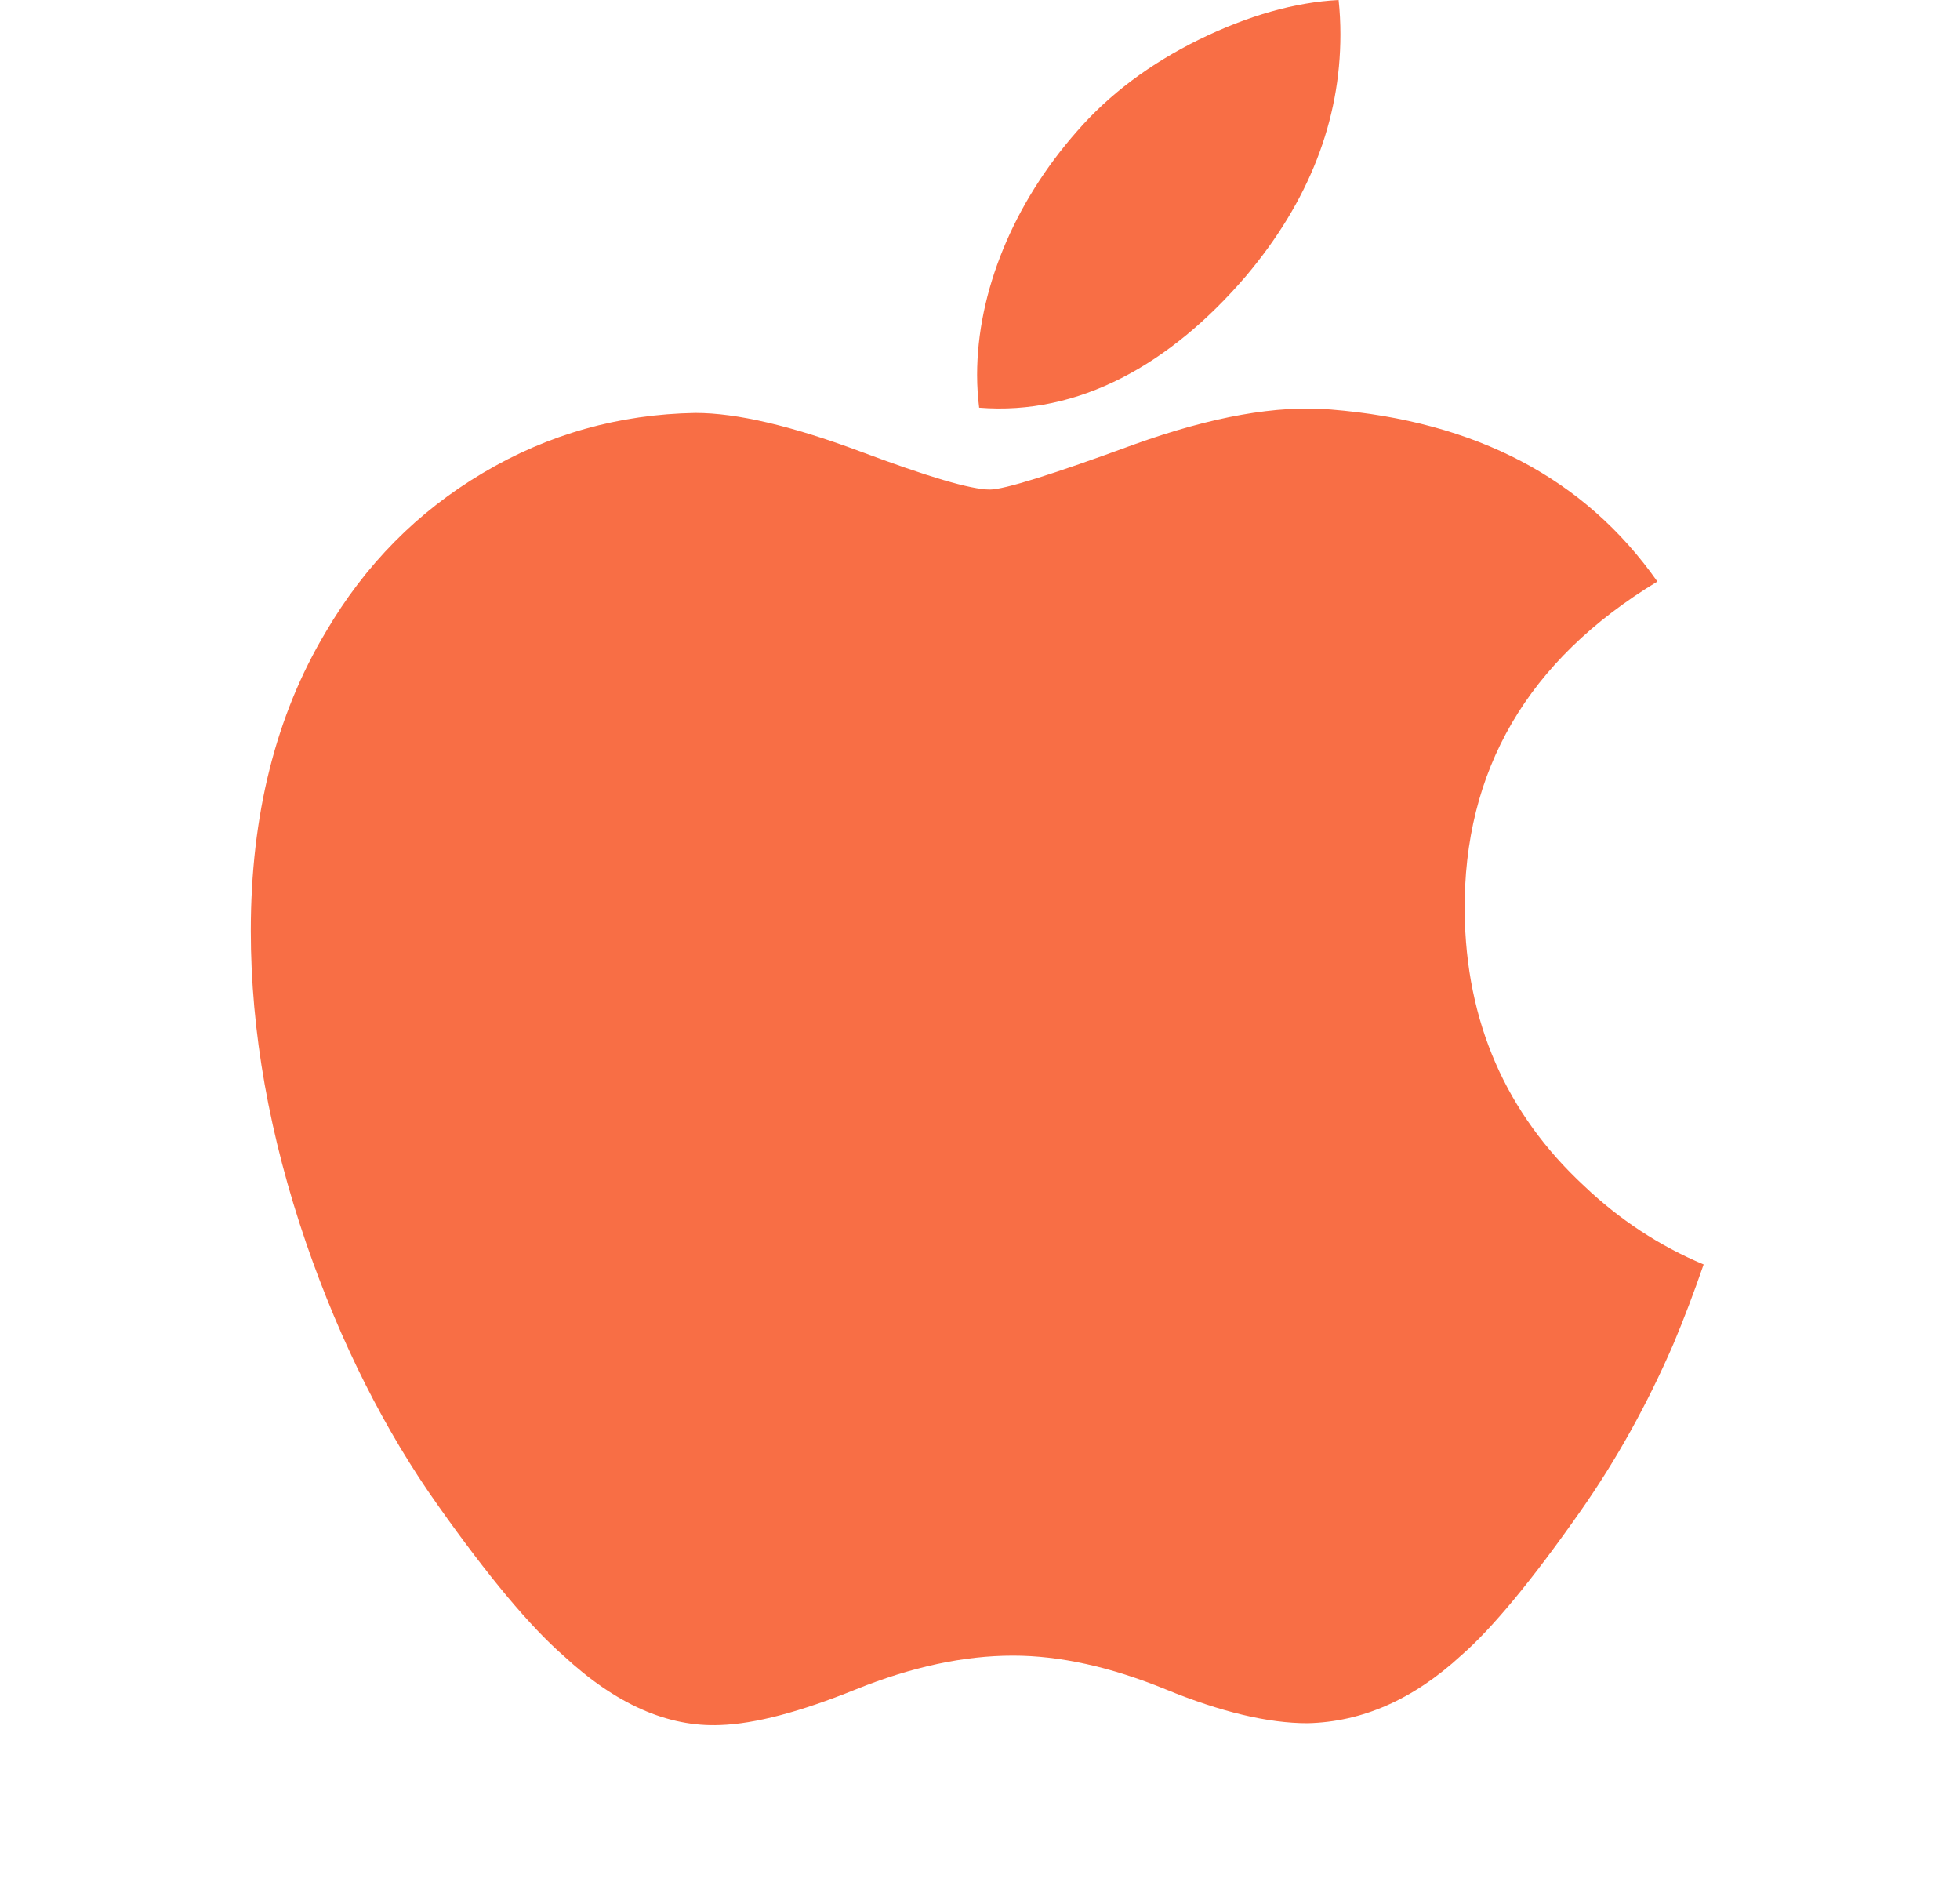 <svg width="25" height="24" viewBox="0 0 25 24" fill="none" xmlns="http://www.w3.org/2000/svg">
<path d="M21.342 17.145C21.009 17.913 20.615 18.621 20.159 19.271C19.537 20.158 19.028 20.772 18.635 21.113C18.027 21.672 17.375 21.959 16.677 21.975C16.176 21.975 15.572 21.832 14.868 21.543C14.163 21.255 13.514 21.113 12.921 21.113C12.299 21.113 11.632 21.255 10.918 21.543C10.204 21.832 9.628 21.983 9.188 21.998C8.519 22.027 7.852 21.732 7.186 21.113C6.761 20.742 6.229 20.106 5.592 19.206C4.909 18.245 4.347 17.13 3.907 15.859C3.436 14.486 3.199 13.156 3.199 11.869C3.199 10.395 3.518 9.123 4.156 8.058C4.657 7.202 5.325 6.526 6.16 6.031C6.995 5.535 7.897 5.283 8.869 5.266C9.4 5.266 10.097 5.431 10.964 5.754C11.828 6.078 12.382 6.243 12.626 6.243C12.807 6.243 13.424 6.051 14.468 5.667C15.456 5.312 16.29 5.164 16.973 5.222C18.824 5.372 20.215 6.101 21.14 7.416C19.484 8.419 18.665 9.824 18.682 11.626C18.697 13.03 19.206 14.198 20.207 15.125C20.66 15.556 21.167 15.889 21.73 16.125C21.608 16.479 21.479 16.819 21.342 17.145ZM17.097 0.44C17.097 1.54 16.695 2.568 15.894 3.519C14.927 4.649 13.757 5.302 12.489 5.199C12.473 5.067 12.463 4.928 12.463 4.782C12.463 3.726 12.923 2.596 13.74 1.671C14.148 1.203 14.666 0.814 15.295 0.504C15.922 0.198 16.516 0.029 17.074 0C17.09 0.147 17.097 0.294 17.097 0.44V0.44Z" fill="#F86E45"/>
</svg>

